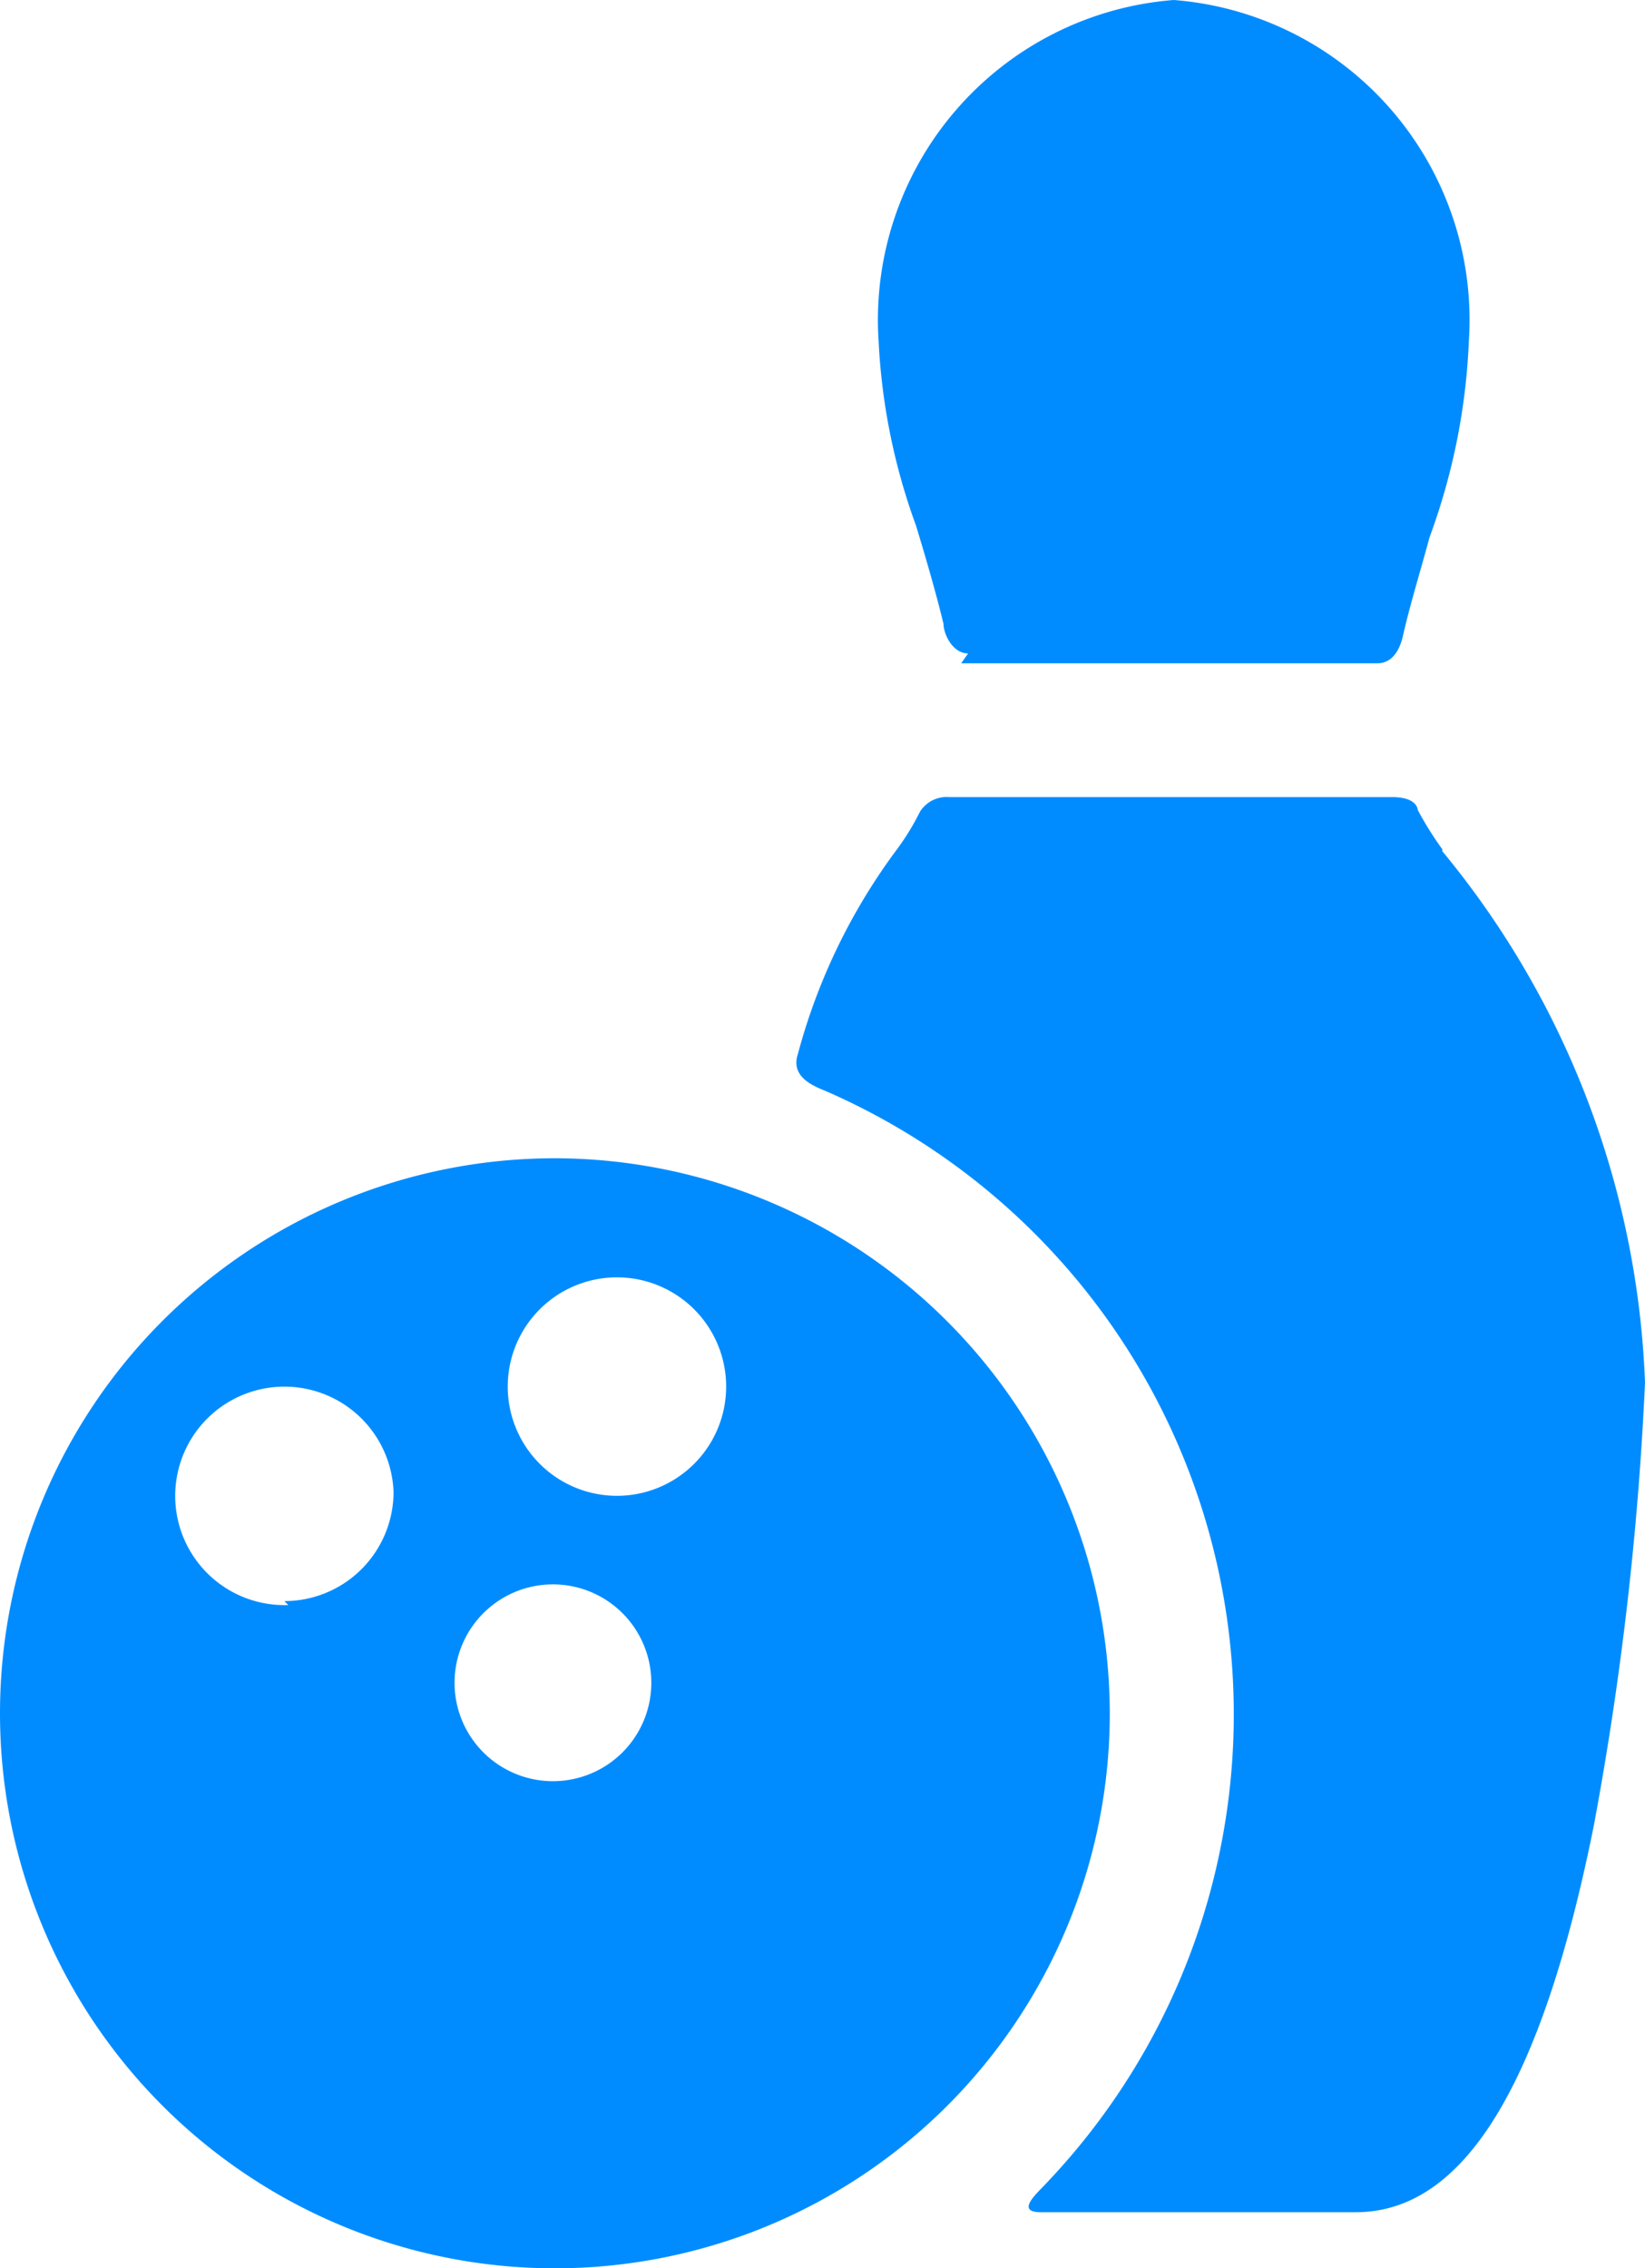 <svg id="Layer_1" data-name="Layer 1" xmlns="http://www.w3.org/2000/svg" viewBox="0 0 16.72 23.05"><defs><style>.cls-1{fill:#008cff;}</style></defs><title>icon-activity-bowling-blue</title><g id="Layer_2" data-name="Layer 2"><g id="Layer_1-2" data-name="Layer 1-2"><path class="cls-1" d="M5.64,11.72a5.64,5.64,0,1,0,5.64,5.64A5.65,5.65,0,0,0,5.64,11.72ZM2.93,16.26A1.11,1.11,0,1,1,4,15.11v0a1.11,1.11,0,0,1-1.11,1.11h0Zm2.69,1.79a1,1,0,1,1,1-1A1,1,0,0,1,5.62,18.05Zm.64-2.9A1.11,1.11,0,1,1,7.38,14a1.11,1.11,0,0,1-1.12,1.15Z" transform="translate(0 0.05)"/><path class="cls-1" d="M14.66,8.58a3.34,3.34,0,0,1-.25-.4s0-.13-.26-.13H9.65a.32.32,0,0,0-.3.15,2.55,2.55,0,0,1-.24.39,6.12,6.12,0,0,0-1,2.07c-.08.24.17.33.29.38a6.91,6.91,0,0,1,2.24,11.09c-.09.1-.33.3-.06.3h3.2c1.1,0,1.89-1.29,2.42-3.93a32.47,32.47,0,0,0,.52-4.5,9,9,0,0,0-2.06-5.4Z" transform="translate(0 0.05)"/><path class="cls-1" d="M9.77,6.69H14c.18,0,.24-.19.26-.28.07-.31.17-.63.27-1a6.53,6.53,0,0,0,.4-2,3.26,3.26,0,0,0-3-3.46,3.26,3.26,0,0,0-3,3.46,6.35,6.35,0,0,0,.38,1.88c.11.36.21.71.28,1,0,.1.09.3.25.3Z" transform="translate(0 0.05)"/></g></g></svg>